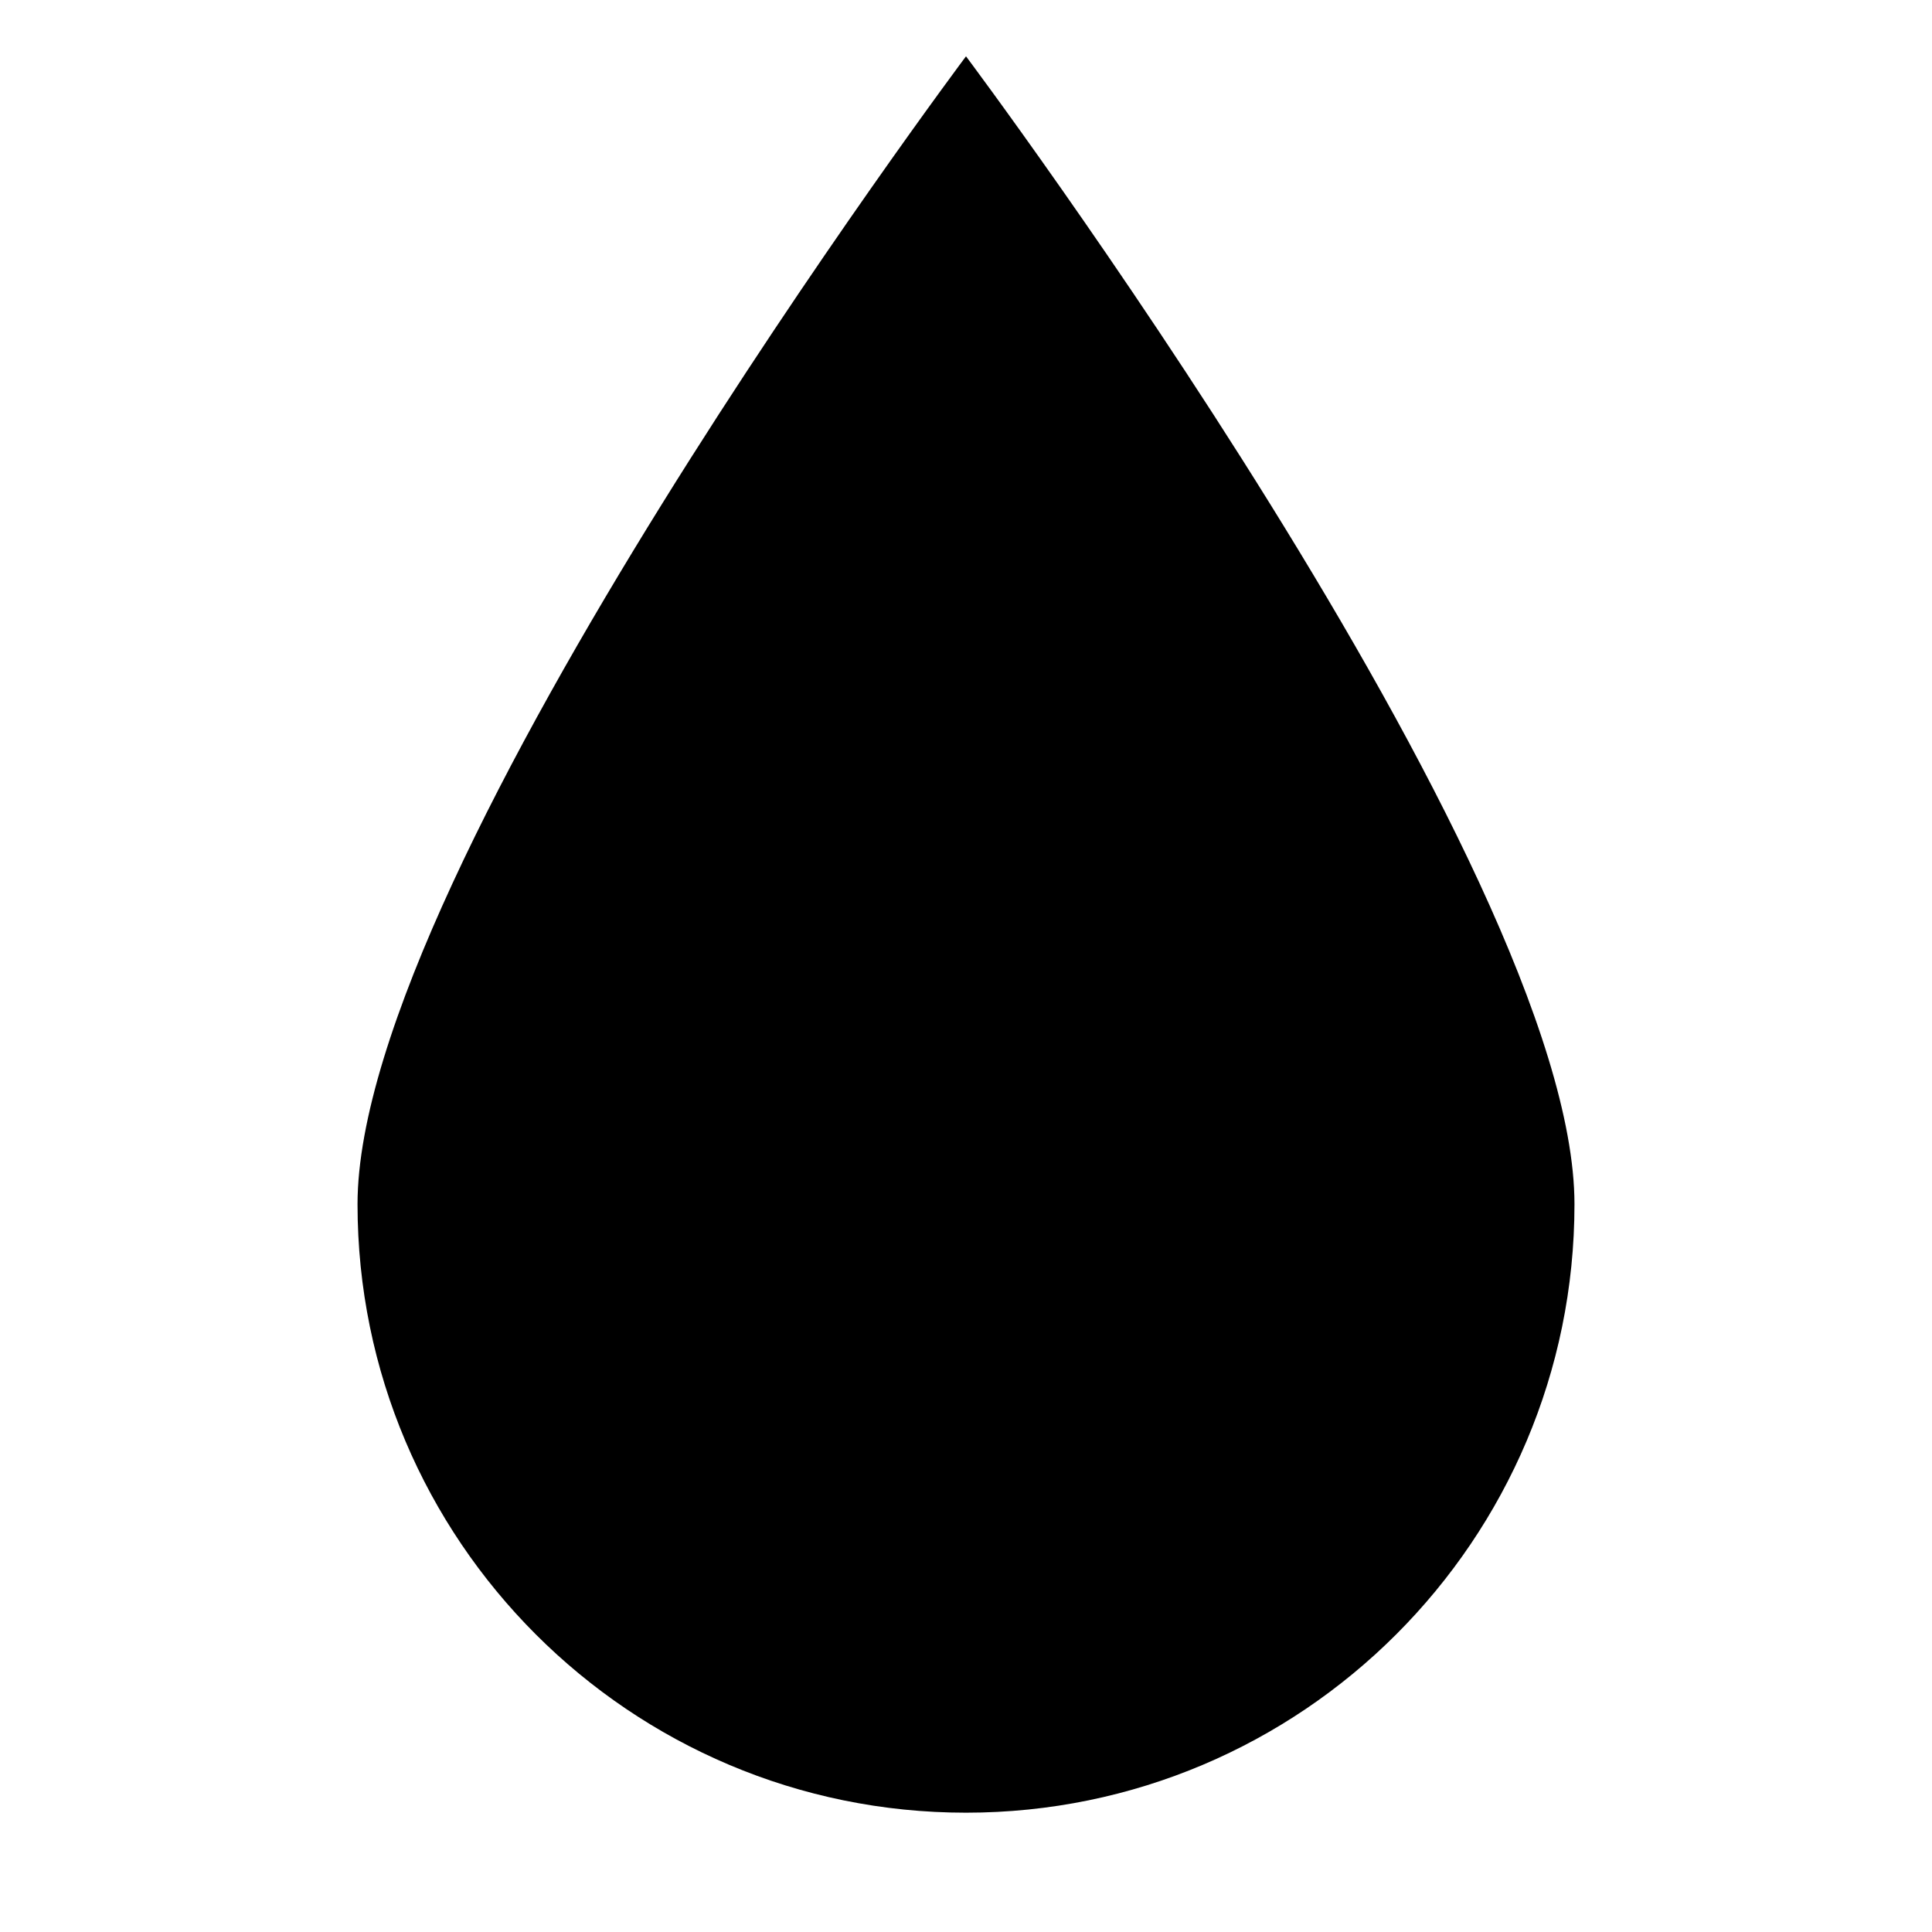 <svg xmlns="http://www.w3.org/2000/svg" xmlns:xlink="http://www.w3.org/1999/xlink" width="1000" height="1000" viewBox="0 0 1000 1000" xml:space="preserve"><desc>Created with Fabric.js 3.5.0</desc><defs></defs><rect x="0" y="0" width="100%" height="100%" fill="rgba(255,255,255,0)"></rect><g transform="matrix(22.905 0 0 22.905 500 483.696)" id="624198"><path style="stroke: none; stroke-width: 1; stroke-dasharray: none; stroke-linecap: butt; stroke-dashoffset: 0; stroke-linejoin: miter; stroke-miterlimit: 4; is-custom-font: none; font-file-url: none; fill: rgb(0,0,0); fill-rule: nonzero; opacity: 1;" transform=" translate(-141.73, -70.865)" d="M 155.48 76.96 c 0 7.59 -6.16 13.75 -13.75 13.75 s -13.75 -6.16 -13.75 -13.75 s 13.75 -25.94 13.75 -25.94 S 155.48 69.36 155.48 76.96" stroke-linecap="round"></path></g></svg>